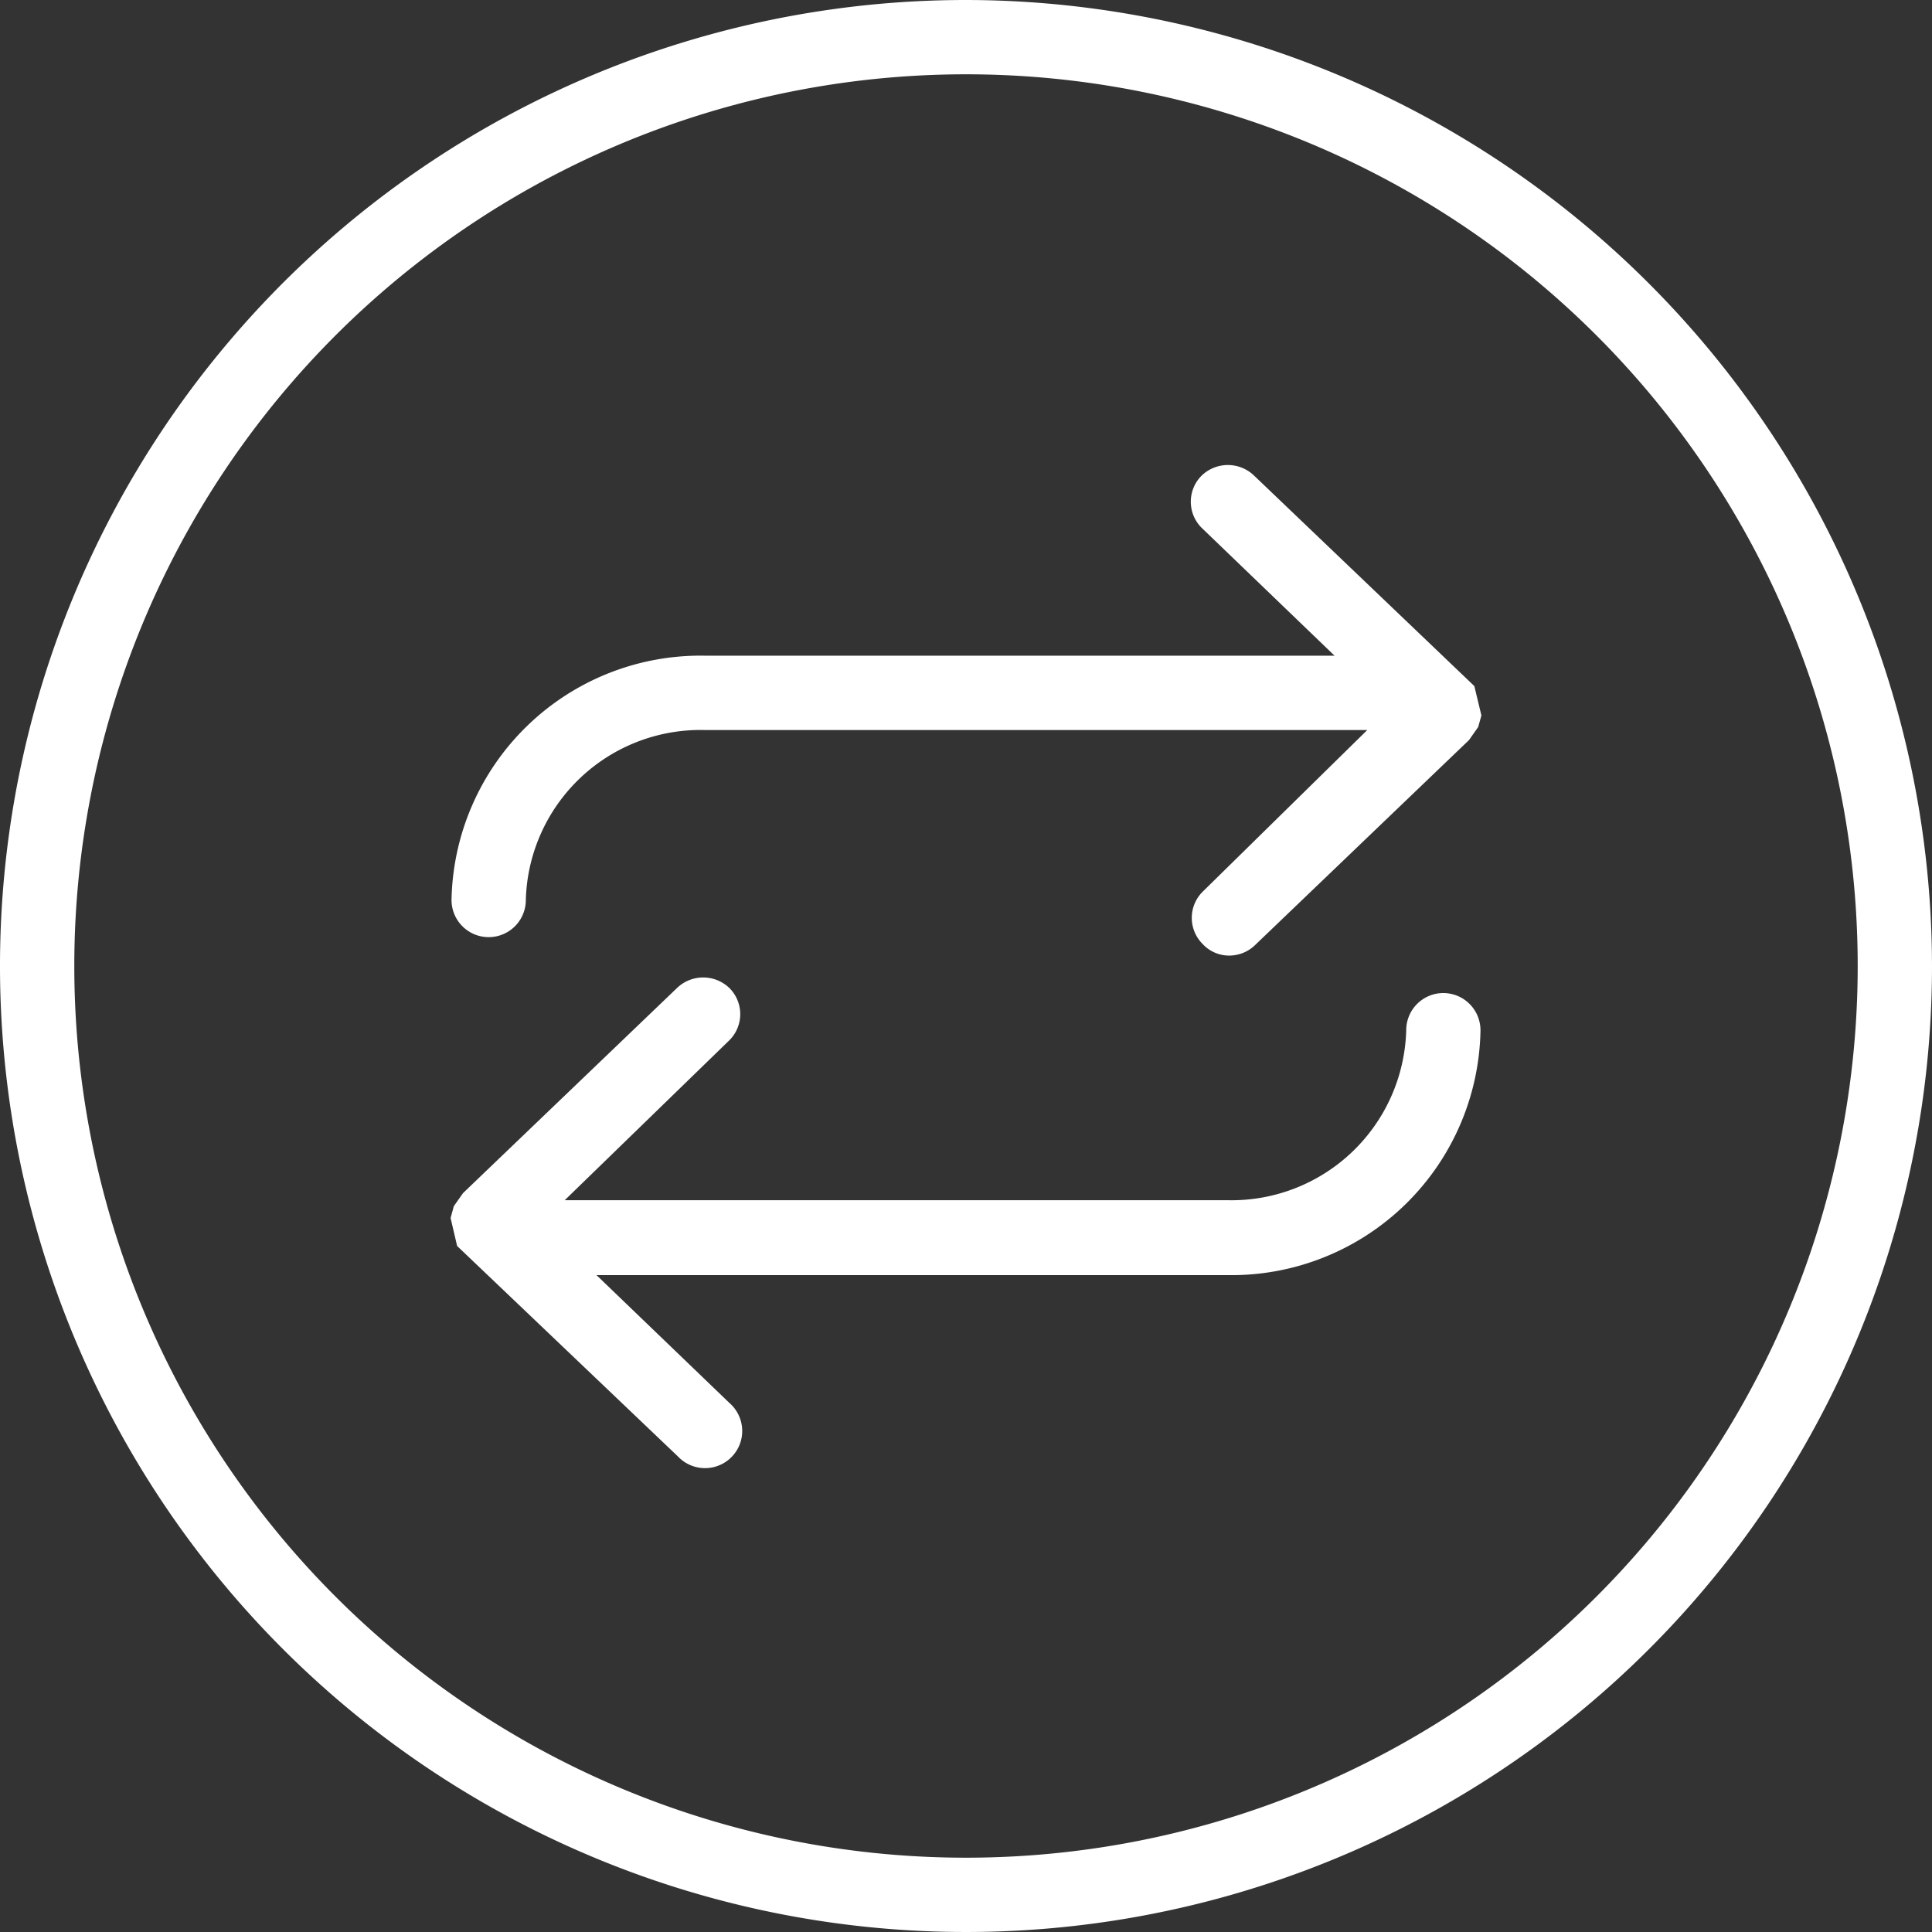 <svg width="48" height="48" viewBox="0 0 48 48" fill="none" xmlns="http://www.w3.org/2000/svg"><rect x="0" y="0" width="48" height="48" fill="#333333" stroke="none"/><g clip-path="url(#clip0_38_138)" fill="#fff"><path d="M24 0a24 24 0 1024 24A24.03 24.03 0 0024 0zm22.154 24a22.154 22.154 0 11-44.308 0 22.154 22.154 0 0144.308 0z"/><path d="M36.628 17.044l-5.472-5.229a.938.938 0 00-1.3 0 .915.915 0 000 1.3l3.3 3.175H17.503a6.188 6.188 0 00-6.285 6.07.923.923 0 001.846 0 4.342 4.342 0 014.431-4.223H33.97l-4.09 4.017a.916.916 0 000 1.3.893.893 0 00.664.287.923.923 0 00.635-.258l5.317-5.095.229-.325.08-.288-.176-.731zm-.768 7.628a.923.923 0 00-.923.923 4.342 4.342 0 01-4.431 4.224H14.03l4.09-3.973a.915.915 0 000-1.3.938.938 0 00-1.299 0l-5.317 5.096-.229.325-.08.295.162.694 5.486 5.229a.925.925 0 001.538-.307.924.924 0 00-.26-1.023L14.82 31.68h15.678a6.188 6.188 0 006.284-6.07.925.925 0 00-.923-.938z"/></g><defs><clipPath id="clip0_38_138"><path fill="#fff" d="M0 0h48v48H0z"/></clipPath></defs></svg>